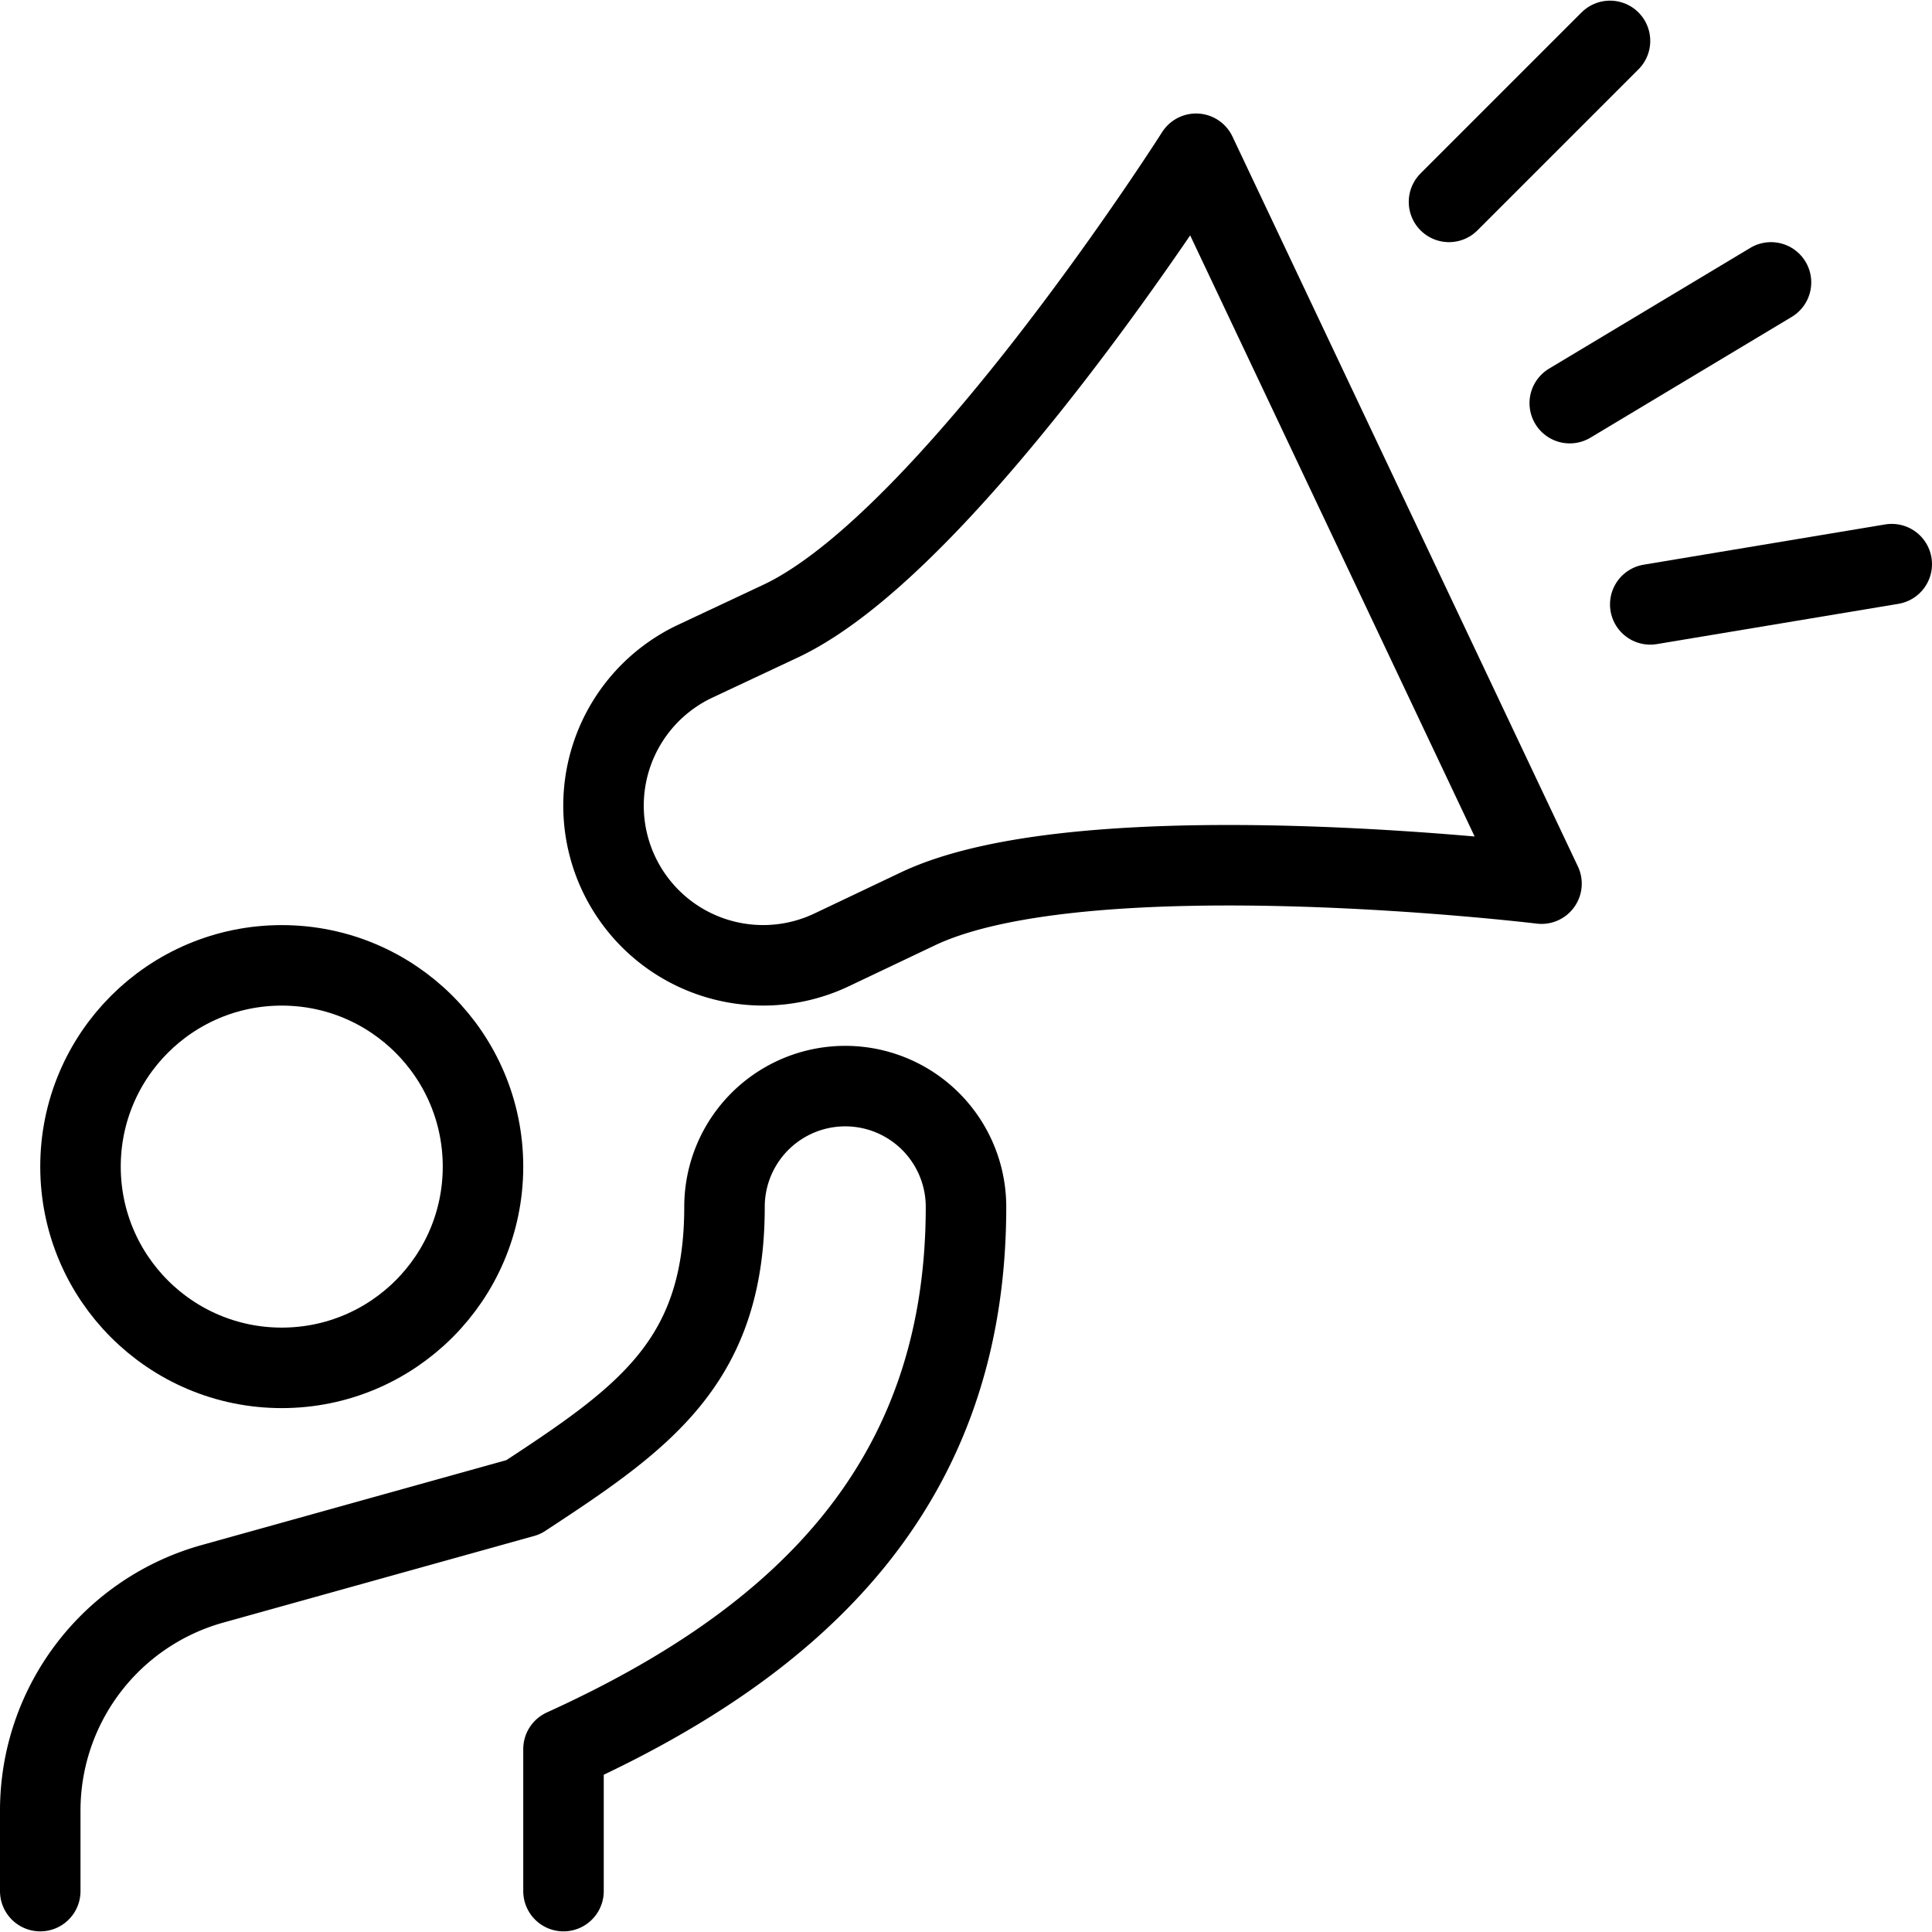 <svg xmlns="http://www.w3.org/2000/svg" viewBox="0 0 24 24"><g transform="matrix(1,0,0,1,0,0)"><defs><style>.a{fill:none;stroke:#000000;stroke-linecap:round;stroke-linejoin:round;}</style></defs><title>election-campaign-3</title><path class="a" d="M9.709,7.71c2.1-1,5.149-5.8,5.149-5.8l4.291,9.067s-5.642-.683-7.744.312L10.33,11.8a1.982,1.982,0,0,1-1.7-3.583Z"></path><circle class="a" cx="3.5" cy="14.492" r="2.5"></circle><path class="a" d="M7,23.492V21.728c2.944-1.337,5-3.3,5-6.736a1.5,1.5,0,0,0-3,0c0,1.926-1,2.624-2.5,3.607L2.639,19.675A2.924,2.924,0,0,0,.5,22.492v1"></path><line class="a" x1="19.5" y1="5.008" x2="22" y2="3.508"></line><line class="a" x1="18" y1="2.508" x2="20" y2="0.508"></line><line class="a" x1="20.5" y1="7.508" x2="23.5" y2="7.008"></line></g></svg>